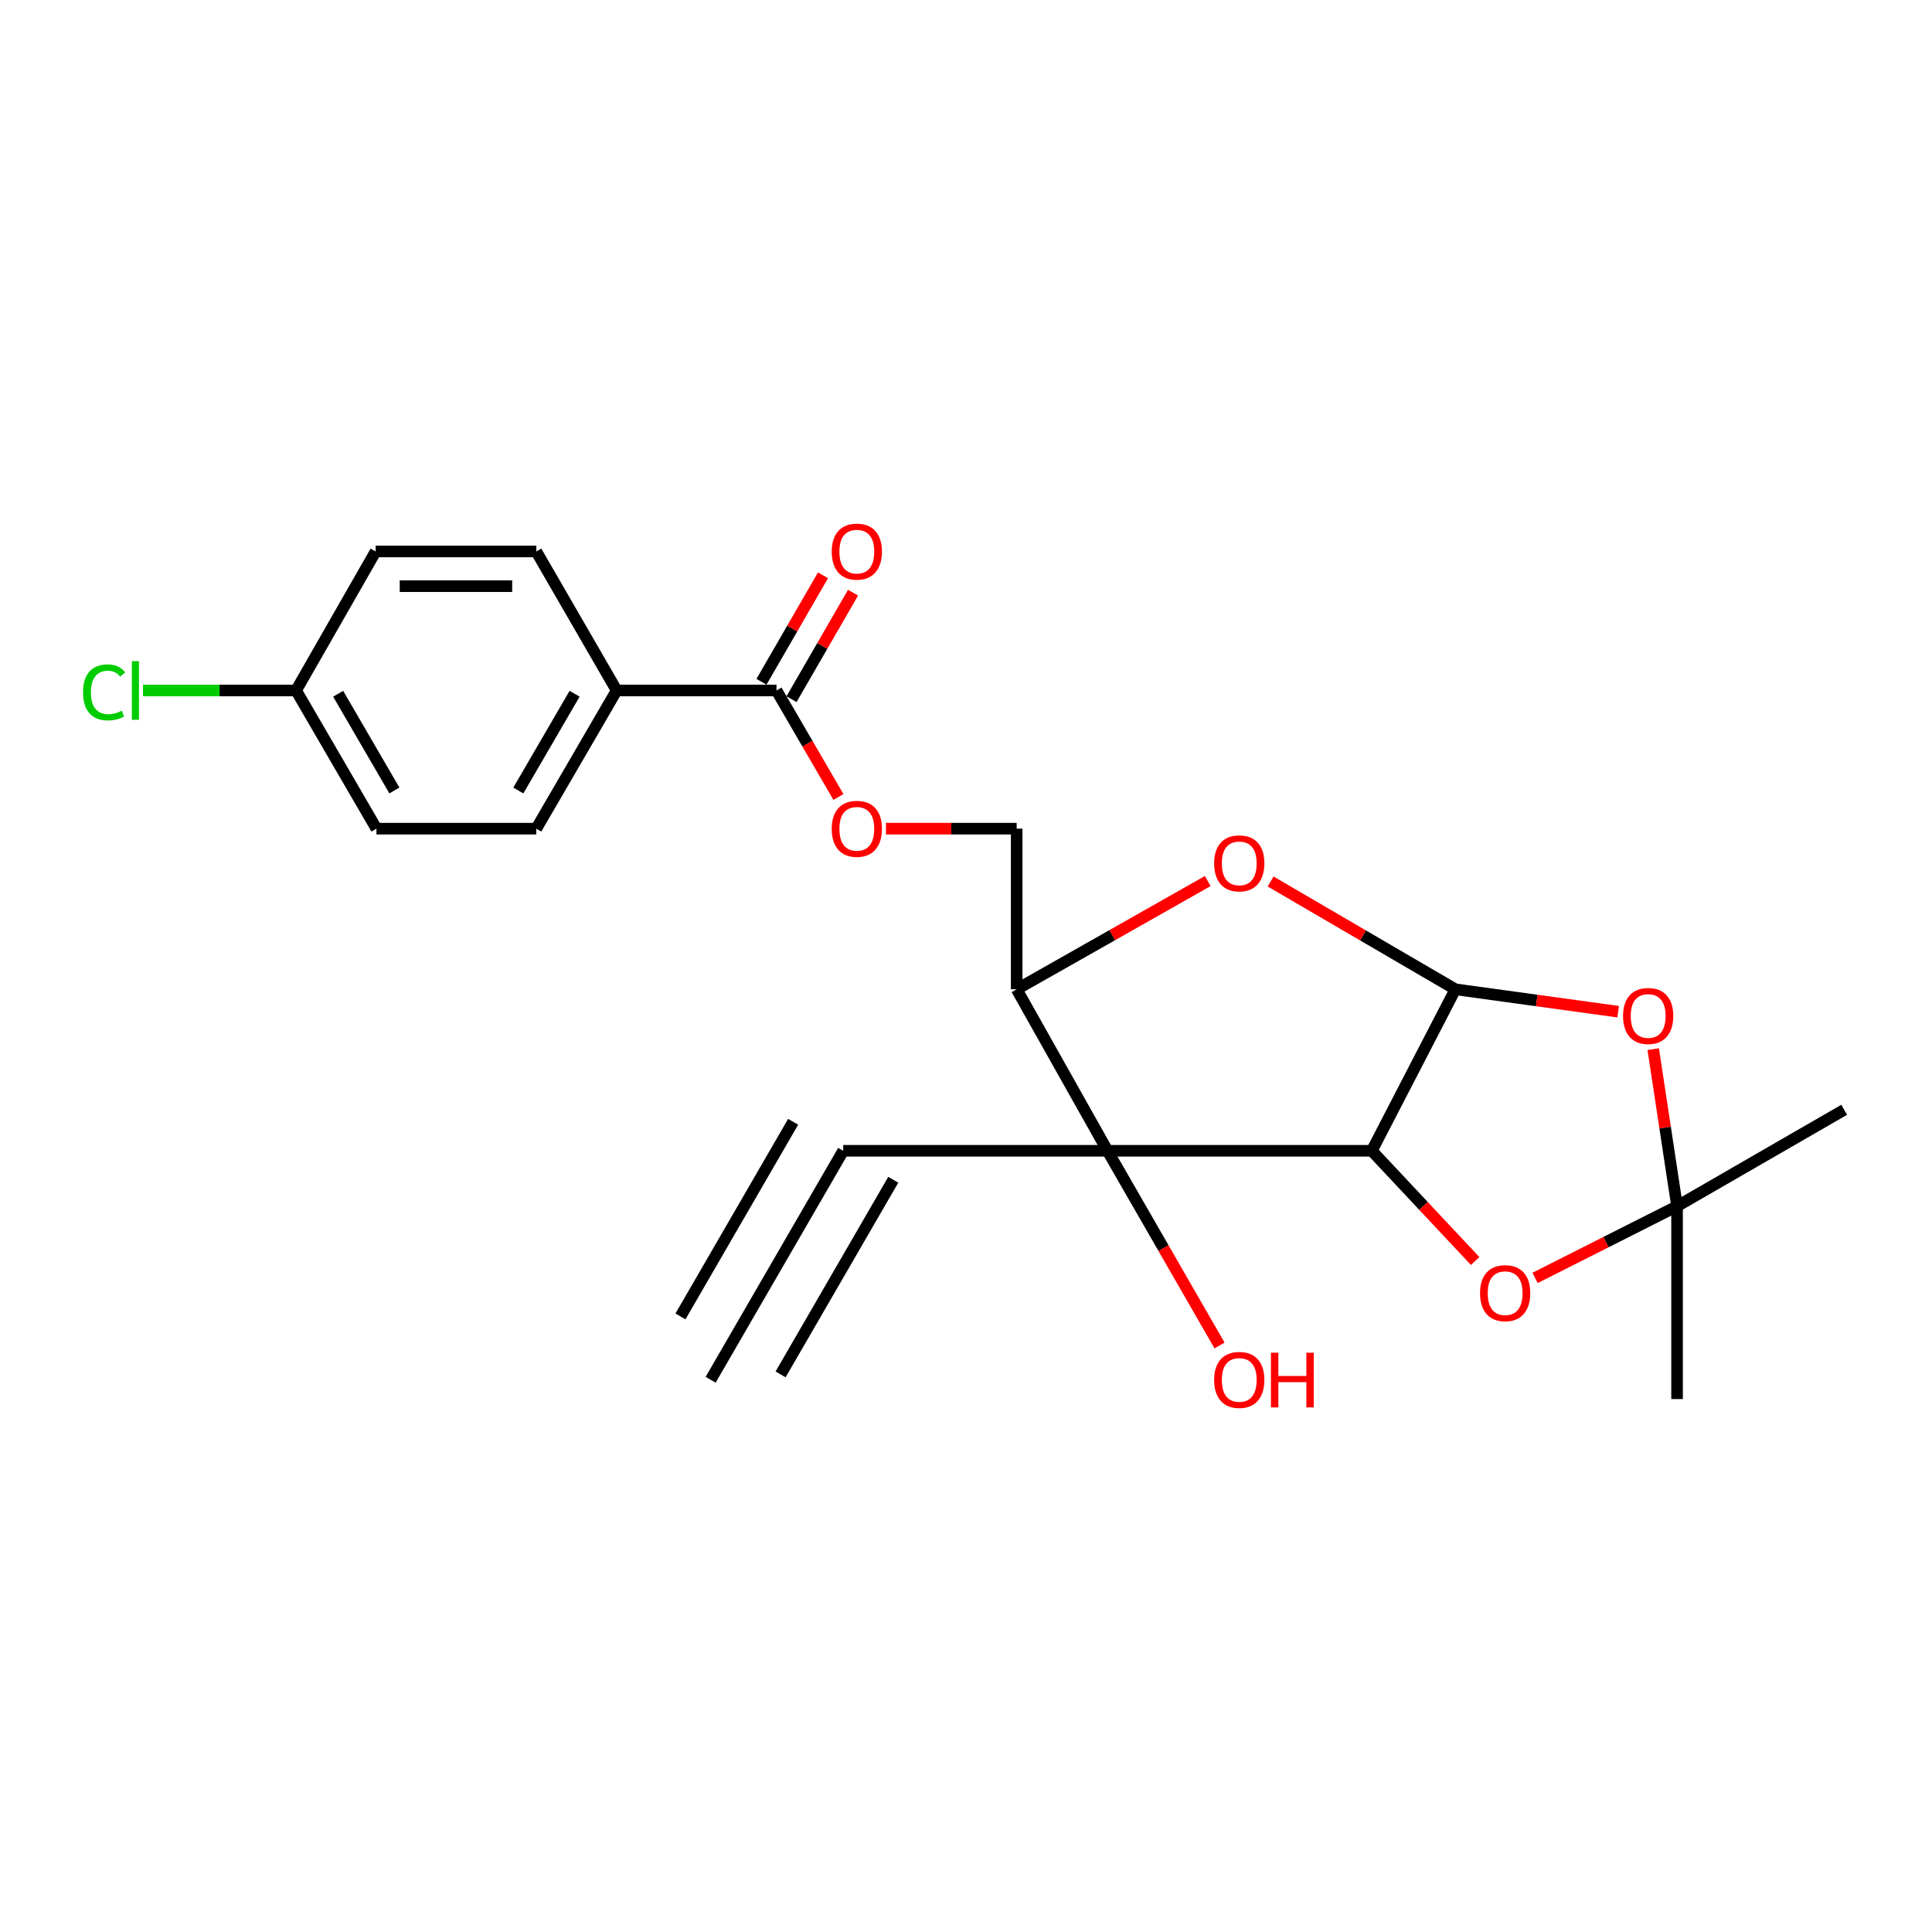 <?xml version='1.0' encoding='iso-8859-1'?>
<svg version='1.1' baseProfile='full'
              xmlns='http://www.w3.org/2000/svg'
                      xmlns:rdkit='http://www.rdkit.org/xml'
                      xmlns:xlink='http://www.w3.org/1999/xlink'
                  xml:space='preserve'
width='1000px' height='1000px' viewBox='0 0 1000 1000'>
<!-- END OF HEADER -->
<rect style='opacity:1.0;fill:#FFFFFF;stroke:none' width='1000' height='1000' x='0' y='0'> </rect>
<path class='bond-0' d='M 710.048,595.646 L 573.238,595.646' style='fill:none;fill-rule:evenodd;stroke:#000000;stroke-width:6px;stroke-linecap:butt;stroke-linejoin:miter;stroke-opacity:1' />
<path class='bond-1' d='M 710.048,595.646 L 753.293,512.061' style='fill:none;fill-rule:evenodd;stroke:#000000;stroke-width:6px;stroke-linecap:butt;stroke-linejoin:miter;stroke-opacity:1' />
<path class='bond-5' d='M 710.048,595.646 L 736.794,624.175' style='fill:none;fill-rule:evenodd;stroke:#000000;stroke-width:6px;stroke-linecap:butt;stroke-linejoin:miter;stroke-opacity:1' />
<path class='bond-5' d='M 736.794,624.175 L 763.539,652.703' style='fill:none;fill-rule:evenodd;stroke:#FF0000;stroke-width:6px;stroke-linecap:butt;stroke-linejoin:miter;stroke-opacity:1' />
<path class='bond-4' d='M 573.238,595.646 L 526.231,512.061' style='fill:none;fill-rule:evenodd;stroke:#000000;stroke-width:6px;stroke-linecap:butt;stroke-linejoin:miter;stroke-opacity:1' />
<path class='bond-7' d='M 573.238,595.646 L 436.438,595.646' style='fill:none;fill-rule:evenodd;stroke:#000000;stroke-width:6px;stroke-linecap:butt;stroke-linejoin:miter;stroke-opacity:1' />
<path class='bond-14' d='M 573.238,595.646 L 602.232,646.035' style='fill:none;fill-rule:evenodd;stroke:#000000;stroke-width:6px;stroke-linecap:butt;stroke-linejoin:miter;stroke-opacity:1' />
<path class='bond-14' d='M 602.232,646.035 L 631.227,696.424' style='fill:none;fill-rule:evenodd;stroke:#FF0000;stroke-width:6px;stroke-linecap:butt;stroke-linejoin:miter;stroke-opacity:1' />
<path class='bond-2' d='M 753.293,512.061 L 795.43,517.855' style='fill:none;fill-rule:evenodd;stroke:#000000;stroke-width:6px;stroke-linecap:butt;stroke-linejoin:miter;stroke-opacity:1' />
<path class='bond-2' d='M 795.43,517.855 L 837.567,523.65' style='fill:none;fill-rule:evenodd;stroke:#FF0000;stroke-width:6px;stroke-linecap:butt;stroke-linejoin:miter;stroke-opacity:1' />
<path class='bond-3' d='M 753.293,512.061 L 705.482,484.163' style='fill:none;fill-rule:evenodd;stroke:#000000;stroke-width:6px;stroke-linecap:butt;stroke-linejoin:miter;stroke-opacity:1' />
<path class='bond-3' d='M 705.482,484.163 L 657.671,456.265' style='fill:none;fill-rule:evenodd;stroke:#FF0000;stroke-width:6px;stroke-linecap:butt;stroke-linejoin:miter;stroke-opacity:1' />
<path class='bond-23' d='M 855.705,543.036 L 861.875,583.688' style='fill:none;fill-rule:evenodd;stroke:#FF0000;stroke-width:6px;stroke-linecap:butt;stroke-linejoin:miter;stroke-opacity:1' />
<path class='bond-23' d='M 861.875,583.688 L 868.046,624.339' style='fill:none;fill-rule:evenodd;stroke:#000000;stroke-width:6px;stroke-linecap:butt;stroke-linejoin:miter;stroke-opacity:1' />
<path class='bond-24' d='M 625.123,456.031 L 575.677,484.046' style='fill:none;fill-rule:evenodd;stroke:#FF0000;stroke-width:6px;stroke-linecap:butt;stroke-linejoin:miter;stroke-opacity:1' />
<path class='bond-24' d='M 575.677,484.046 L 526.231,512.061' style='fill:none;fill-rule:evenodd;stroke:#000000;stroke-width:6px;stroke-linecap:butt;stroke-linejoin:miter;stroke-opacity:1' />
<path class='bond-12' d='M 526.231,512.061 L 526.231,428.915' style='fill:none;fill-rule:evenodd;stroke:#000000;stroke-width:6px;stroke-linecap:butt;stroke-linejoin:miter;stroke-opacity:1' />
<path class='bond-6' d='M 794.554,661.44 L 831.3,642.89' style='fill:none;fill-rule:evenodd;stroke:#FF0000;stroke-width:6px;stroke-linecap:butt;stroke-linejoin:miter;stroke-opacity:1' />
<path class='bond-6' d='M 831.3,642.89 L 868.046,624.339' style='fill:none;fill-rule:evenodd;stroke:#000000;stroke-width:6px;stroke-linecap:butt;stroke-linejoin:miter;stroke-opacity:1' />
<path class='bond-21' d='M 868.046,624.339 L 868.046,724.152' style='fill:none;fill-rule:evenodd;stroke:#000000;stroke-width:6px;stroke-linecap:butt;stroke-linejoin:miter;stroke-opacity:1' />
<path class='bond-22' d='M 868.046,624.339 L 954.545,574.428' style='fill:none;fill-rule:evenodd;stroke:#000000;stroke-width:6px;stroke-linecap:butt;stroke-linejoin:miter;stroke-opacity:1' />
<path class='bond-9' d='M 436.438,595.646 L 367.824,714.162' style='fill:none;fill-rule:evenodd;stroke:#000000;stroke-width:6px;stroke-linecap:butt;stroke-linejoin:miter;stroke-opacity:1' />
<path class='bond-9' d='M 410.527,580.644 L 352.204,681.383' style='fill:none;fill-rule:evenodd;stroke:#000000;stroke-width:6px;stroke-linecap:butt;stroke-linejoin:miter;stroke-opacity:1' />
<path class='bond-9' d='M 462.35,610.647 L 404.028,711.386' style='fill:none;fill-rule:evenodd;stroke:#000000;stroke-width:6px;stroke-linecap:butt;stroke-linejoin:miter;stroke-opacity:1' />
<path class='bond-8' d='M 401.916,357.386 L 417.942,384.956' style='fill:none;fill-rule:evenodd;stroke:#000000;stroke-width:6px;stroke-linecap:butt;stroke-linejoin:miter;stroke-opacity:1' />
<path class='bond-8' d='M 417.942,384.956 L 433.968,412.527' style='fill:none;fill-rule:evenodd;stroke:#FF0000;stroke-width:6px;stroke-linecap:butt;stroke-linejoin:miter;stroke-opacity:1' />
<path class='bond-11' d='M 401.916,357.386 L 319.18,357.386' style='fill:none;fill-rule:evenodd;stroke:#000000;stroke-width:6px;stroke-linecap:butt;stroke-linejoin:miter;stroke-opacity:1' />
<path class='bond-13' d='M 409.693,361.881 L 425.617,334.325' style='fill:none;fill-rule:evenodd;stroke:#000000;stroke-width:6px;stroke-linecap:butt;stroke-linejoin:miter;stroke-opacity:1' />
<path class='bond-13' d='M 425.617,334.325 L 441.541,306.77' style='fill:none;fill-rule:evenodd;stroke:#FF0000;stroke-width:6px;stroke-linecap:butt;stroke-linejoin:miter;stroke-opacity:1' />
<path class='bond-13' d='M 394.139,352.892 L 410.063,325.337' style='fill:none;fill-rule:evenodd;stroke:#000000;stroke-width:6px;stroke-linecap:butt;stroke-linejoin:miter;stroke-opacity:1' />
<path class='bond-13' d='M 410.063,325.337 L 425.987,297.781' style='fill:none;fill-rule:evenodd;stroke:#FF0000;stroke-width:6px;stroke-linecap:butt;stroke-linejoin:miter;stroke-opacity:1' />
<path class='bond-10' d='M 458.563,428.915 L 492.397,428.915' style='fill:none;fill-rule:evenodd;stroke:#FF0000;stroke-width:6px;stroke-linecap:butt;stroke-linejoin:miter;stroke-opacity:1' />
<path class='bond-10' d='M 492.397,428.915 L 526.231,428.915' style='fill:none;fill-rule:evenodd;stroke:#000000;stroke-width:6px;stroke-linecap:butt;stroke-linejoin:miter;stroke-opacity:1' />
<path class='bond-15' d='M 319.18,357.386 L 277.582,428.915' style='fill:none;fill-rule:evenodd;stroke:#000000;stroke-width:6px;stroke-linecap:butt;stroke-linejoin:miter;stroke-opacity:1' />
<path class='bond-15' d='M 297.411,359.084 L 268.292,409.155' style='fill:none;fill-rule:evenodd;stroke:#000000;stroke-width:6px;stroke-linecap:butt;stroke-linejoin:miter;stroke-opacity:1' />
<path class='bond-16' d='M 319.18,357.386 L 277.582,285.438' style='fill:none;fill-rule:evenodd;stroke:#000000;stroke-width:6px;stroke-linecap:butt;stroke-linejoin:miter;stroke-opacity:1' />
<path class='bond-19' d='M 277.582,428.915 L 194.845,428.915' style='fill:none;fill-rule:evenodd;stroke:#000000;stroke-width:6px;stroke-linecap:butt;stroke-linejoin:miter;stroke-opacity:1' />
<path class='bond-18' d='M 277.582,285.438 L 194.426,285.438' style='fill:none;fill-rule:evenodd;stroke:#000000;stroke-width:6px;stroke-linecap:butt;stroke-linejoin:miter;stroke-opacity:1' />
<path class='bond-18' d='M 265.108,303.403 L 206.899,303.403' style='fill:none;fill-rule:evenodd;stroke:#000000;stroke-width:6px;stroke-linecap:butt;stroke-linejoin:miter;stroke-opacity:1' />
<path class='bond-17' d='M 153.257,357.386 L 194.845,428.915' style='fill:none;fill-rule:evenodd;stroke:#000000;stroke-width:6px;stroke-linecap:butt;stroke-linejoin:miter;stroke-opacity:1' />
<path class='bond-17' d='M 175.026,359.086 L 204.137,409.156' style='fill:none;fill-rule:evenodd;stroke:#000000;stroke-width:6px;stroke-linecap:butt;stroke-linejoin:miter;stroke-opacity:1' />
<path class='bond-20' d='M 153.257,357.386 L 113.634,357.386' style='fill:none;fill-rule:evenodd;stroke:#000000;stroke-width:6px;stroke-linecap:butt;stroke-linejoin:miter;stroke-opacity:1' />
<path class='bond-20' d='M 113.634,357.386 L 74.011,357.386' style='fill:none;fill-rule:evenodd;stroke:#00CC00;stroke-width:6px;stroke-linecap:butt;stroke-linejoin:miter;stroke-opacity:1' />
<path class='bond-25' d='M 153.257,357.386 L 194.426,285.438' style='fill:none;fill-rule:evenodd;stroke:#000000;stroke-width:6px;stroke-linecap:butt;stroke-linejoin:miter;stroke-opacity:1' />
<path  class='atom-3' d='M 840.086 525.864
Q 840.086 519.064, 843.446 515.264
Q 846.806 511.464, 853.086 511.464
Q 859.366 511.464, 862.726 515.264
Q 866.086 519.064, 866.086 525.864
Q 866.086 532.744, 862.686 536.664
Q 859.286 540.544, 853.086 540.544
Q 846.846 540.544, 843.446 536.664
Q 840.086 532.784, 840.086 525.864
M 853.086 537.344
Q 857.406 537.344, 859.726 534.464
Q 862.086 531.544, 862.086 525.864
Q 862.086 520.304, 859.726 517.504
Q 857.406 514.664, 853.086 514.664
Q 848.766 514.664, 846.406 517.464
Q 844.086 520.264, 844.086 525.864
Q 844.086 531.584, 846.406 534.464
Q 848.766 537.344, 853.086 537.344
' fill='#FF0000'/>
<path  class='atom-4' d='M 628.434 446.87
Q 628.434 440.07, 631.794 436.27
Q 635.154 432.47, 641.434 432.47
Q 647.714 432.47, 651.074 436.27
Q 654.434 440.07, 654.434 446.87
Q 654.434 453.75, 651.034 457.67
Q 647.634 461.55, 641.434 461.55
Q 635.194 461.55, 631.794 457.67
Q 628.434 453.79, 628.434 446.87
M 641.434 458.35
Q 645.754 458.35, 648.074 455.47
Q 650.434 452.55, 650.434 446.87
Q 650.434 441.31, 648.074 438.51
Q 645.754 435.67, 641.434 435.67
Q 637.114 435.67, 634.754 438.47
Q 632.434 441.27, 632.434 446.87
Q 632.434 452.59, 634.754 455.47
Q 637.114 458.35, 641.434 458.35
' fill='#FF0000'/>
<path  class='atom-6' d='M 766.062 669.341
Q 766.062 662.541, 769.422 658.741
Q 772.782 654.941, 779.062 654.941
Q 785.342 654.941, 788.702 658.741
Q 792.062 662.541, 792.062 669.341
Q 792.062 676.221, 788.662 680.141
Q 785.262 684.021, 779.062 684.021
Q 772.822 684.021, 769.422 680.141
Q 766.062 676.261, 766.062 669.341
M 779.062 680.821
Q 783.382 680.821, 785.702 677.941
Q 788.062 675.021, 788.062 669.341
Q 788.062 663.781, 785.702 660.981
Q 783.382 658.141, 779.062 658.141
Q 774.742 658.141, 772.382 660.941
Q 770.062 663.741, 770.062 669.341
Q 770.062 675.061, 772.382 677.941
Q 774.742 680.821, 779.062 680.821
' fill='#FF0000'/>
<path  class='atom-11' d='M 430.494 428.995
Q 430.494 422.195, 433.854 418.395
Q 437.214 414.595, 443.494 414.595
Q 449.774 414.595, 453.134 418.395
Q 456.494 422.195, 456.494 428.995
Q 456.494 435.875, 453.094 439.795
Q 449.694 443.675, 443.494 443.675
Q 437.254 443.675, 433.854 439.795
Q 430.494 435.915, 430.494 428.995
M 443.494 440.475
Q 447.814 440.475, 450.134 437.595
Q 452.494 434.675, 452.494 428.995
Q 452.494 423.435, 450.134 420.635
Q 447.814 417.795, 443.494 417.795
Q 439.174 417.795, 436.814 420.595
Q 434.494 423.395, 434.494 428.995
Q 434.494 434.715, 436.814 437.595
Q 439.174 440.475, 443.494 440.475
' fill='#FF0000'/>
<path  class='atom-14' d='M 430.494 285.518
Q 430.494 278.718, 433.854 274.918
Q 437.214 271.118, 443.494 271.118
Q 449.774 271.118, 453.134 274.918
Q 456.494 278.718, 456.494 285.518
Q 456.494 292.398, 453.094 296.318
Q 449.694 300.198, 443.494 300.198
Q 437.254 300.198, 433.854 296.318
Q 430.494 292.438, 430.494 285.518
M 443.494 296.998
Q 447.814 296.998, 450.134 294.118
Q 452.494 291.198, 452.494 285.518
Q 452.494 279.958, 450.134 277.158
Q 447.814 274.318, 443.494 274.318
Q 439.174 274.318, 436.814 277.118
Q 434.494 279.918, 434.494 285.518
Q 434.494 291.238, 436.814 294.118
Q 439.174 296.998, 443.494 296.998
' fill='#FF0000'/>
<path  class='atom-15' d='M 628.434 714.242
Q 628.434 707.442, 631.794 703.642
Q 635.154 699.842, 641.434 699.842
Q 647.714 699.842, 651.074 703.642
Q 654.434 707.442, 654.434 714.242
Q 654.434 721.122, 651.034 725.042
Q 647.634 728.922, 641.434 728.922
Q 635.194 728.922, 631.794 725.042
Q 628.434 721.162, 628.434 714.242
M 641.434 725.722
Q 645.754 725.722, 648.074 722.842
Q 650.434 719.922, 650.434 714.242
Q 650.434 708.682, 648.074 705.882
Q 645.754 703.042, 641.434 703.042
Q 637.114 703.042, 634.754 705.842
Q 632.434 708.642, 632.434 714.242
Q 632.434 719.962, 634.754 722.842
Q 637.114 725.722, 641.434 725.722
' fill='#FF0000'/>
<path  class='atom-15' d='M 657.834 700.162
L 661.674 700.162
L 661.674 712.202
L 676.154 712.202
L 676.154 700.162
L 679.994 700.162
L 679.994 728.482
L 676.154 728.482
L 676.154 715.402
L 661.674 715.402
L 661.674 728.482
L 657.834 728.482
L 657.834 700.162
' fill='#FF0000'/>
<path  class='atom-21' d='M 42.971 358.366
Q 42.971 351.326, 46.251 347.646
Q 49.571 343.926, 55.851 343.926
Q 61.691 343.926, 64.811 348.046
L 62.171 350.206
Q 59.891 347.206, 55.851 347.206
Q 51.571 347.206, 49.291 350.086
Q 47.051 352.926, 47.051 358.366
Q 47.051 363.966, 49.371 366.846
Q 51.731 369.726, 56.291 369.726
Q 59.411 369.726, 63.051 367.846
L 64.171 370.846
Q 62.691 371.806, 60.451 372.366
Q 58.211 372.926, 55.731 372.926
Q 49.571 372.926, 46.251 369.166
Q 42.971 365.406, 42.971 358.366
' fill='#00CC00'/>
<path  class='atom-21' d='M 68.251 342.206
L 71.931 342.206
L 71.931 372.566
L 68.251 372.566
L 68.251 342.206
' fill='#00CC00'/>
</svg>
